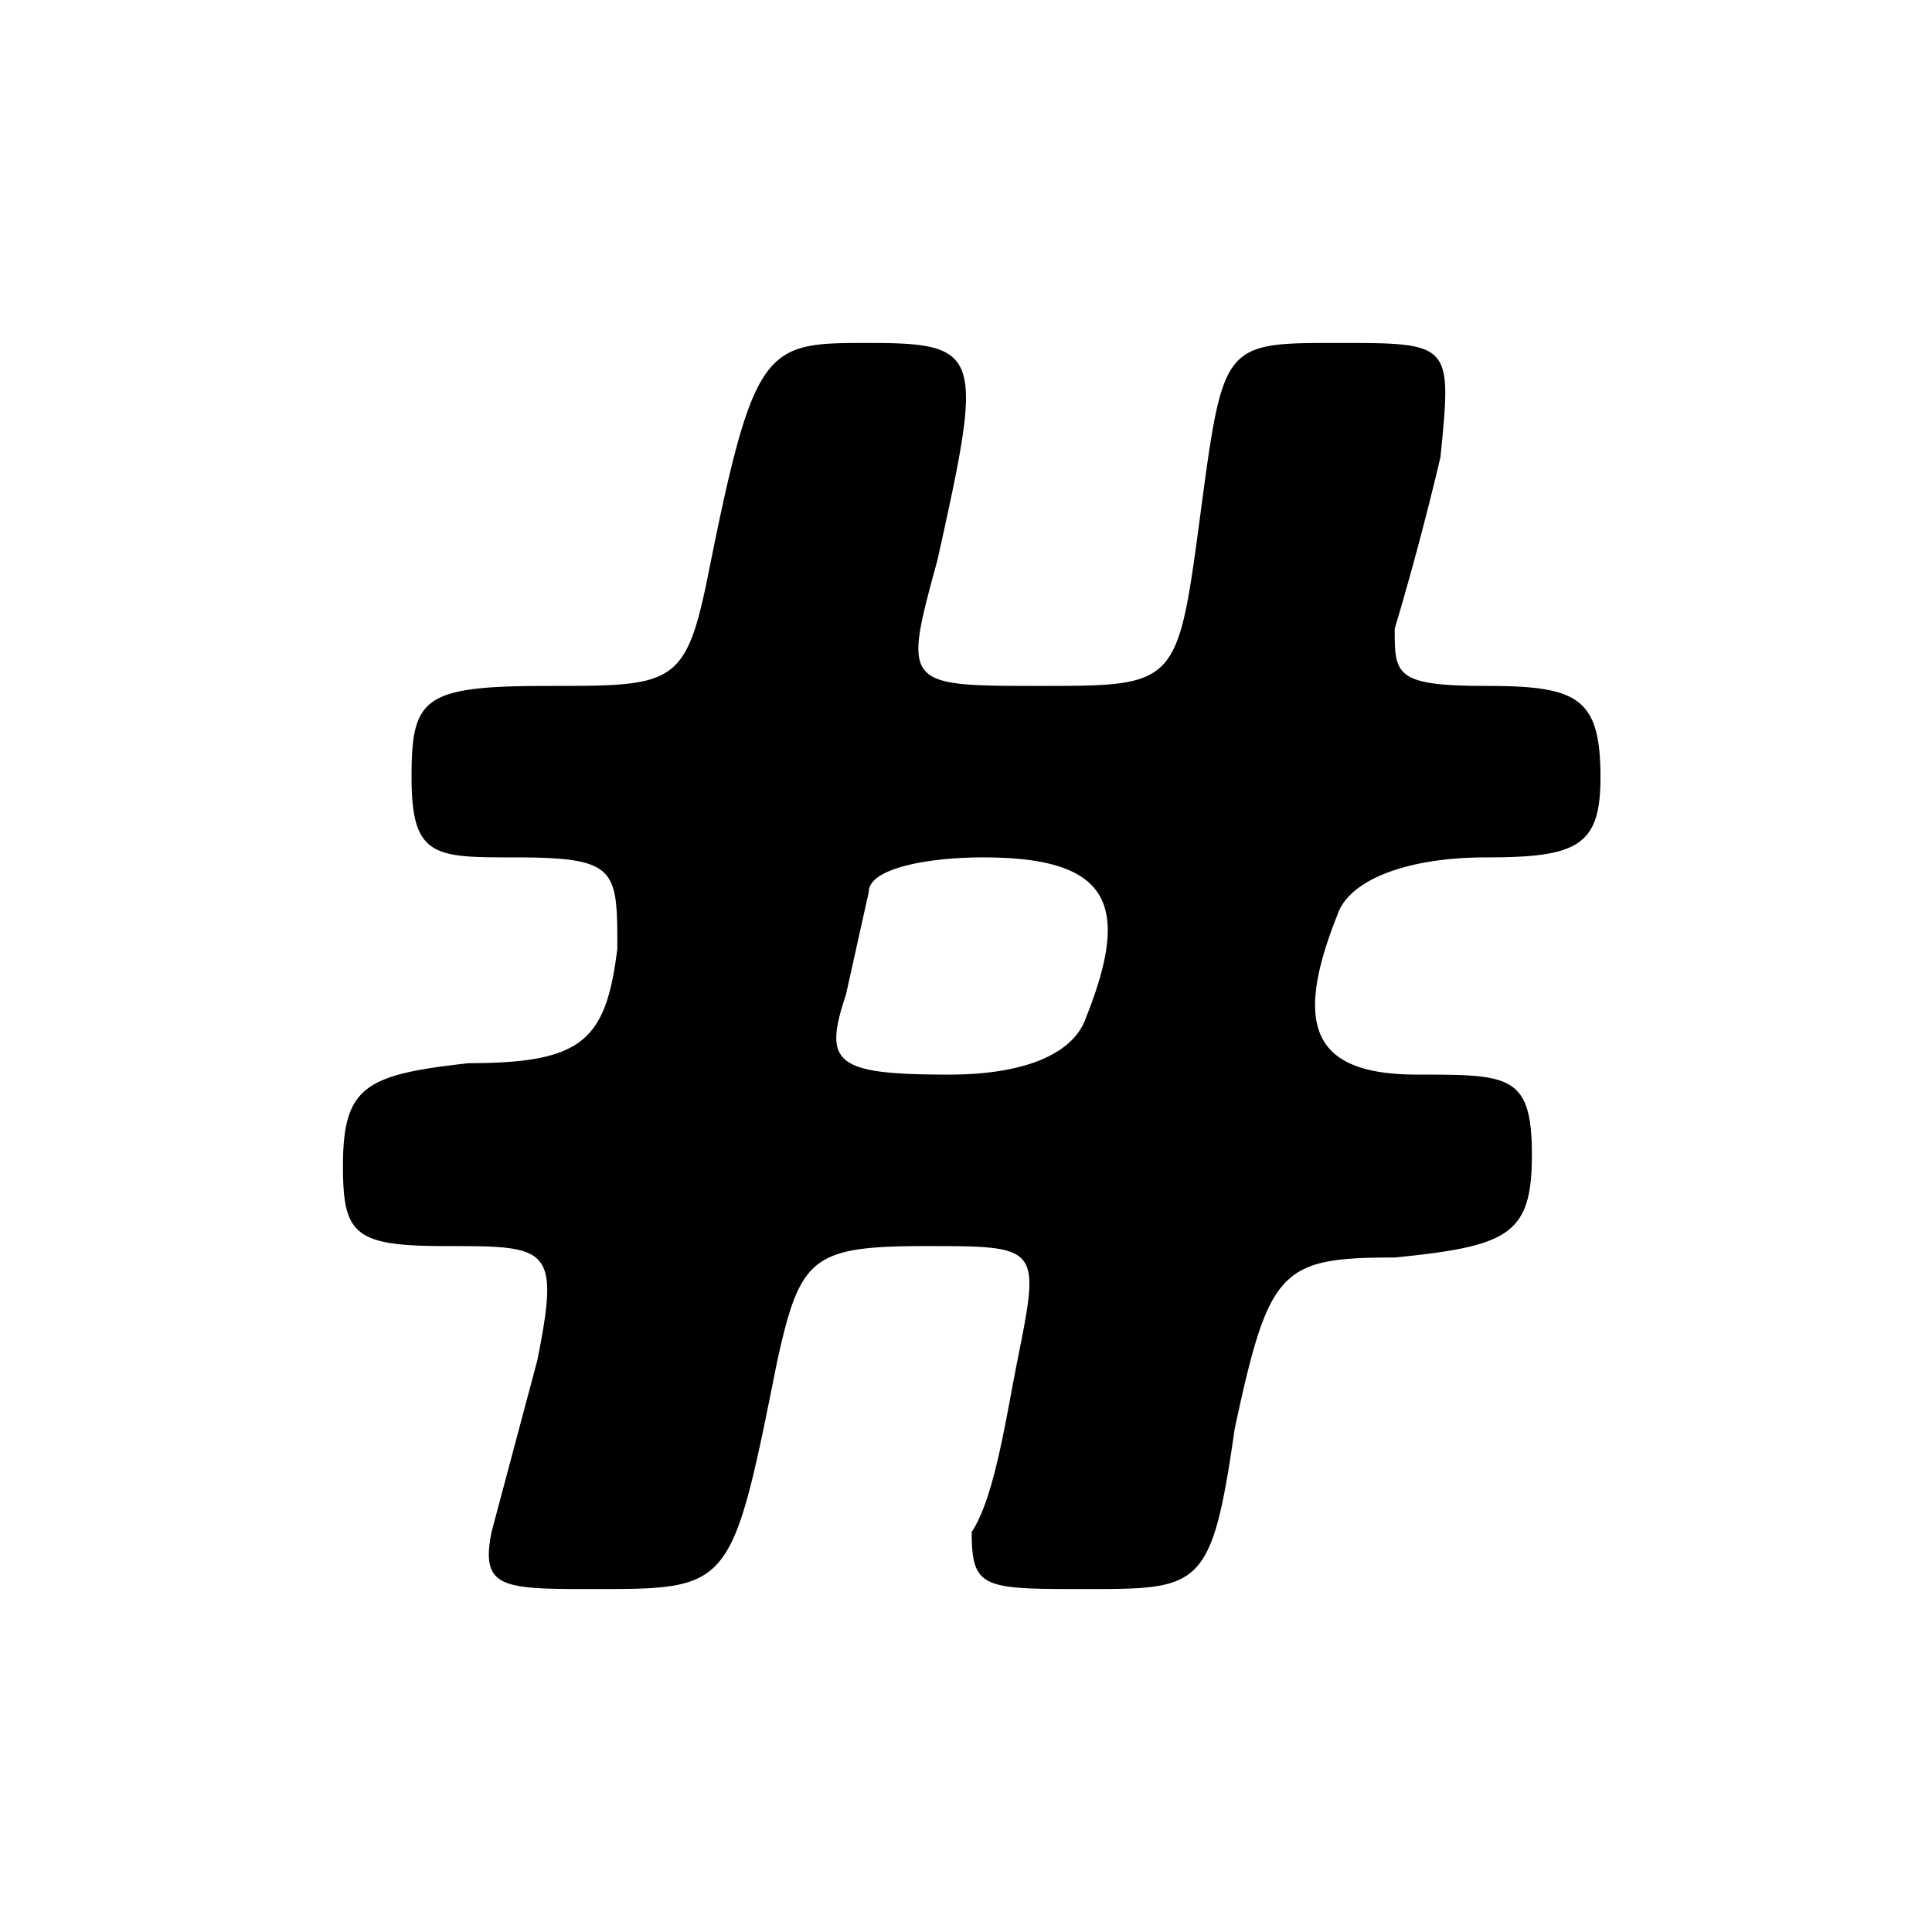 <svg viewBox="0 0 16.9 16.9" xml:space="preserve" xmlns="http://www.w3.org/2000/svg"><path style="fill:none;stroke:none;stroke-width:.529;stroke-miterlimit:0;stroke-opacity:1" d="M104.8 115.9h16.9v16.9h-16.9z" transform="translate(-104.8 -115.9)"/><path d="m109.1 129.3.4-1.5c.2-1 .1-1-.8-1-.8 0-.9-.1-.9-.7 0-.7.2-.8 1.1-.9 1 0 1.2-.2 1.3-1 0-.7 0-.8-.9-.8-.7 0-.9 0-.9-.7s.1-.8 1.2-.8c1.1 0 1.2 0 1.4-1 .4-2 .5-2 1.4-2 1 0 1 .1.6 1.9-.3 1.1-.3 1.1.9 1.1s1.2 0 1.4-1.5c.2-1.5.2-1.5 1.2-1.5s1 0 .9 1a27 27 0 0 1-.4 1.5c0 .4 0 .5.8.5s1 .1 1 .8c0 .6-.2.7-1 .7-.7 0-1.2.2-1.3.5-.4 1-.2 1.4.7 1.4.8 0 1 0 1 .7s-.2.8-1.2.9c-1 0-1.1.1-1.4 1.5-.2 1.4-.3 1.4-1.3 1.4-.9 0-1 0-1-.5.2-.3.3-1 .4-1.5.2-1 .2-1-.8-1s-1.1.1-1.3 1c-.4 2-.4 2-1.6 2-.8 0-1 0-.9-.5zm5.2-4.5c.4-1 .2-1.4-.9-1.4-.5 0-1 .1-1 .3l-.2.9c-.2.6-.1.7.9.7.7 0 1.1-.2 1.2-.5z" transform="translate(-104.8 -115.9)"/></svg>